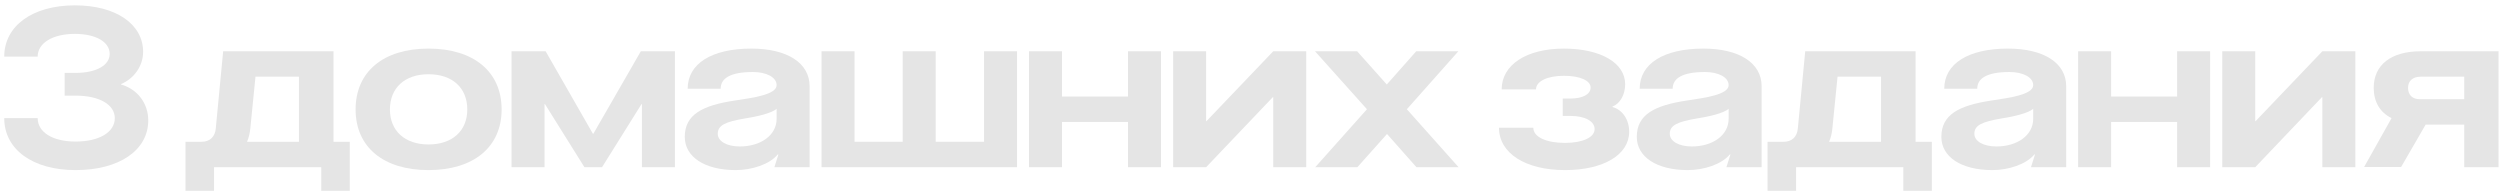 <?xml version="1.0" encoding="UTF-8"?> <svg xmlns="http://www.w3.org/2000/svg" width="314" height="24" viewBox="0 0 314 24" fill="none"><path d="M14.42 14.84C14.42 13.132 12.46 12.012 9.52 12.012H8.12V9.156H9.52C12.068 9.156 13.776 8.204 13.776 6.776C13.776 5.264 12.04 4.256 9.408 4.256C6.608 4.256 4.732 5.404 4.732 7.112H0.532C0.532 3.248 4.088 0.672 9.408 0.672C14.56 0.672 17.976 3.024 17.976 6.524C17.976 8.232 16.884 9.856 15.204 10.556V10.612C17.276 11.2 18.62 12.992 18.62 15.12C18.62 18.872 14.98 21.364 9.492 21.364C4.088 21.364 0.532 18.76 0.532 14.84H4.732C4.732 16.604 6.608 17.78 9.492 17.78C12.46 17.78 14.42 16.604 14.42 14.84Z" fill="#E5E5E5"></path><path d="M41.889 6.44V17.808H43.933V23.968H40.349V21H26.881V23.968H23.297V17.808H25.313C26.349 17.808 27.021 17.192 27.105 16.1L28.029 6.44H41.889ZM31.025 17.808H37.549V9.632H32.089L31.445 16.072C31.389 16.716 31.249 17.304 31.025 17.808Z" fill="#E5E5E5"></path><path d="M53.819 6.104C59.504 6.104 63.004 9.016 63.004 13.748C63.004 18.452 59.504 21.364 53.819 21.364C48.136 21.364 44.663 18.452 44.663 13.748C44.663 9.016 48.136 6.104 53.819 6.104ZM48.975 13.748C48.975 16.436 50.852 18.144 53.819 18.144C56.816 18.144 58.691 16.436 58.691 13.748C58.691 11.032 56.816 9.324 53.819 9.324C50.852 9.324 48.975 11.032 48.975 13.748Z" fill="#E5E5E5"></path><path d="M68.532 6.44L74.468 16.8H74.524L80.488 6.44H84.772V21H80.628V13.076H80.572L75.616 21H73.404L68.448 13.076H68.392V21H64.248V6.44H68.532Z" fill="#E5E5E5"></path><path d="M92.419 21.364C88.471 21.364 86.007 19.684 86.007 17.192C86.007 14.392 88.219 13.244 92.279 12.628C94.491 12.292 97.543 11.9 97.543 10.696C97.543 9.688 96.227 9.044 94.575 9.044C91.691 9.044 90.515 9.856 90.515 11.144H86.371C86.371 8.008 89.367 6.104 94.379 6.104C98.859 6.104 101.687 7.896 101.687 10.836V21H97.263L97.767 19.404H97.683C96.675 20.636 94.435 21.364 92.419 21.364ZM90.151 16.8C90.151 17.752 91.299 18.396 92.923 18.396C95.527 18.396 97.543 16.996 97.543 14.924V13.664C96.927 14.224 95.051 14.644 93.623 14.868C91.103 15.288 90.151 15.736 90.151 16.8Z" fill="#E5E5E5"></path><path d="M107.33 6.44V17.808H113.378V6.44H117.522V17.808H123.598V6.44H127.742V21H103.186V6.44H107.33Z" fill="#E5E5E5"></path><path d="M133.388 21H129.244V6.44H133.388V12.124H141.676V6.44H145.82V21H141.676V15.316H133.388V21Z" fill="#E5E5E5"></path><path d="M159.918 6.44H164.062V21H159.918V12.208H159.862L151.49 21H147.346V6.44H151.49V15.232H151.518L159.918 6.44Z" fill="#E5E5E5"></path><path d="M165.165 6.44H170.457L174.181 10.612L177.877 6.44H183.169L176.701 13.72L183.197 21H177.905L174.209 16.828L170.485 21H165.193L171.689 13.72L165.165 6.44Z" fill="#E5E5E5"></path><path d="M200.285 16.212C200.285 15.232 199.081 14.56 197.261 14.56H196.281V12.376H197.261C198.773 12.376 199.781 11.844 199.781 11.004C199.781 10.108 198.437 9.52 196.421 9.52C194.321 9.52 192.921 10.22 192.921 11.228H188.609C188.609 8.148 191.717 6.104 196.421 6.104C201.041 6.104 204.121 7.896 204.121 10.584C204.121 11.9 203.477 13.02 202.525 13.384V13.44C203.785 13.776 204.625 15.036 204.625 16.548C204.625 19.432 201.405 21.364 196.561 21.364C191.577 21.364 188.273 19.236 188.273 16.044H192.585C192.585 17.192 194.181 17.948 196.561 17.948C198.801 17.948 200.285 17.248 200.285 16.212Z" fill="#E5E5E5"></path><path d="M211.993 21.364C208.045 21.364 205.581 19.684 205.581 17.192C205.581 14.392 207.793 13.244 211.853 12.628C214.065 12.292 217.117 11.9 217.117 10.696C217.117 9.688 215.801 9.044 214.149 9.044C211.265 9.044 210.089 9.856 210.089 11.144H205.945C205.945 8.008 208.941 6.104 213.953 6.104C218.433 6.104 221.261 7.896 221.261 10.836V21H216.837L217.341 19.404H217.257C216.249 20.636 214.009 21.364 211.993 21.364ZM209.725 16.8C209.725 17.752 210.873 18.396 212.497 18.396C215.101 18.396 217.117 16.996 217.117 14.924V13.664C216.501 14.224 214.625 14.644 213.197 14.868C210.677 15.288 209.725 15.736 209.725 16.8Z" fill="#E5E5E5"></path><path d="M240.596 6.44V17.808H242.64V23.968H239.056V21H225.588V23.968H222.004V17.808H224.02C225.056 17.808 225.728 17.192 225.812 16.1L226.736 6.44H240.596ZM229.732 17.808H236.256V9.632H230.796L230.152 16.072C230.096 16.716 229.956 17.304 229.732 17.808Z" fill="#E5E5E5"></path><path d="M250.247 21.364C246.299 21.364 243.835 19.684 243.835 17.192C243.835 14.392 246.047 13.244 250.107 12.628C252.319 12.292 255.371 11.9 255.371 10.696C255.371 9.688 254.055 9.044 252.403 9.044C249.519 9.044 248.343 9.856 248.343 11.144H244.199C244.199 8.008 247.195 6.104 252.207 6.104C256.687 6.104 259.515 7.896 259.515 10.836V21H255.091L255.595 19.404H255.511C254.503 20.636 252.263 21.364 250.247 21.364ZM247.979 16.8C247.979 17.752 249.127 18.396 250.751 18.396C253.355 18.396 255.371 16.996 255.371 14.924V13.664C254.755 14.224 252.879 14.644 251.451 14.868C248.931 15.288 247.979 15.736 247.979 16.8Z" fill="#E5E5E5"></path><path d="M265.158 21H261.014V6.44H265.158V12.124H273.446V6.44H277.59V21H273.446V15.316H265.158V21Z" fill="#E5E5E5"></path><path d="M291.687 6.44H295.831V21H291.687V12.208H291.631L283.259 21H279.115V6.44H283.259V15.232H283.287L291.687 6.44Z" fill="#E5E5E5"></path><path d="M309.506 21V15.652H304.662L301.582 20.972H296.934L300.378 14.84C298.922 14.112 298.138 12.796 298.138 11.032C298.138 8.148 300.322 6.44 304.046 6.44H313.818V21H309.506ZM302.45 11.032C302.45 11.928 303.01 12.46 303.906 12.46H309.506V9.632H304.046C303.066 9.632 302.45 10.136 302.45 11.032Z" fill="#E5E5E5"></path></svg> 